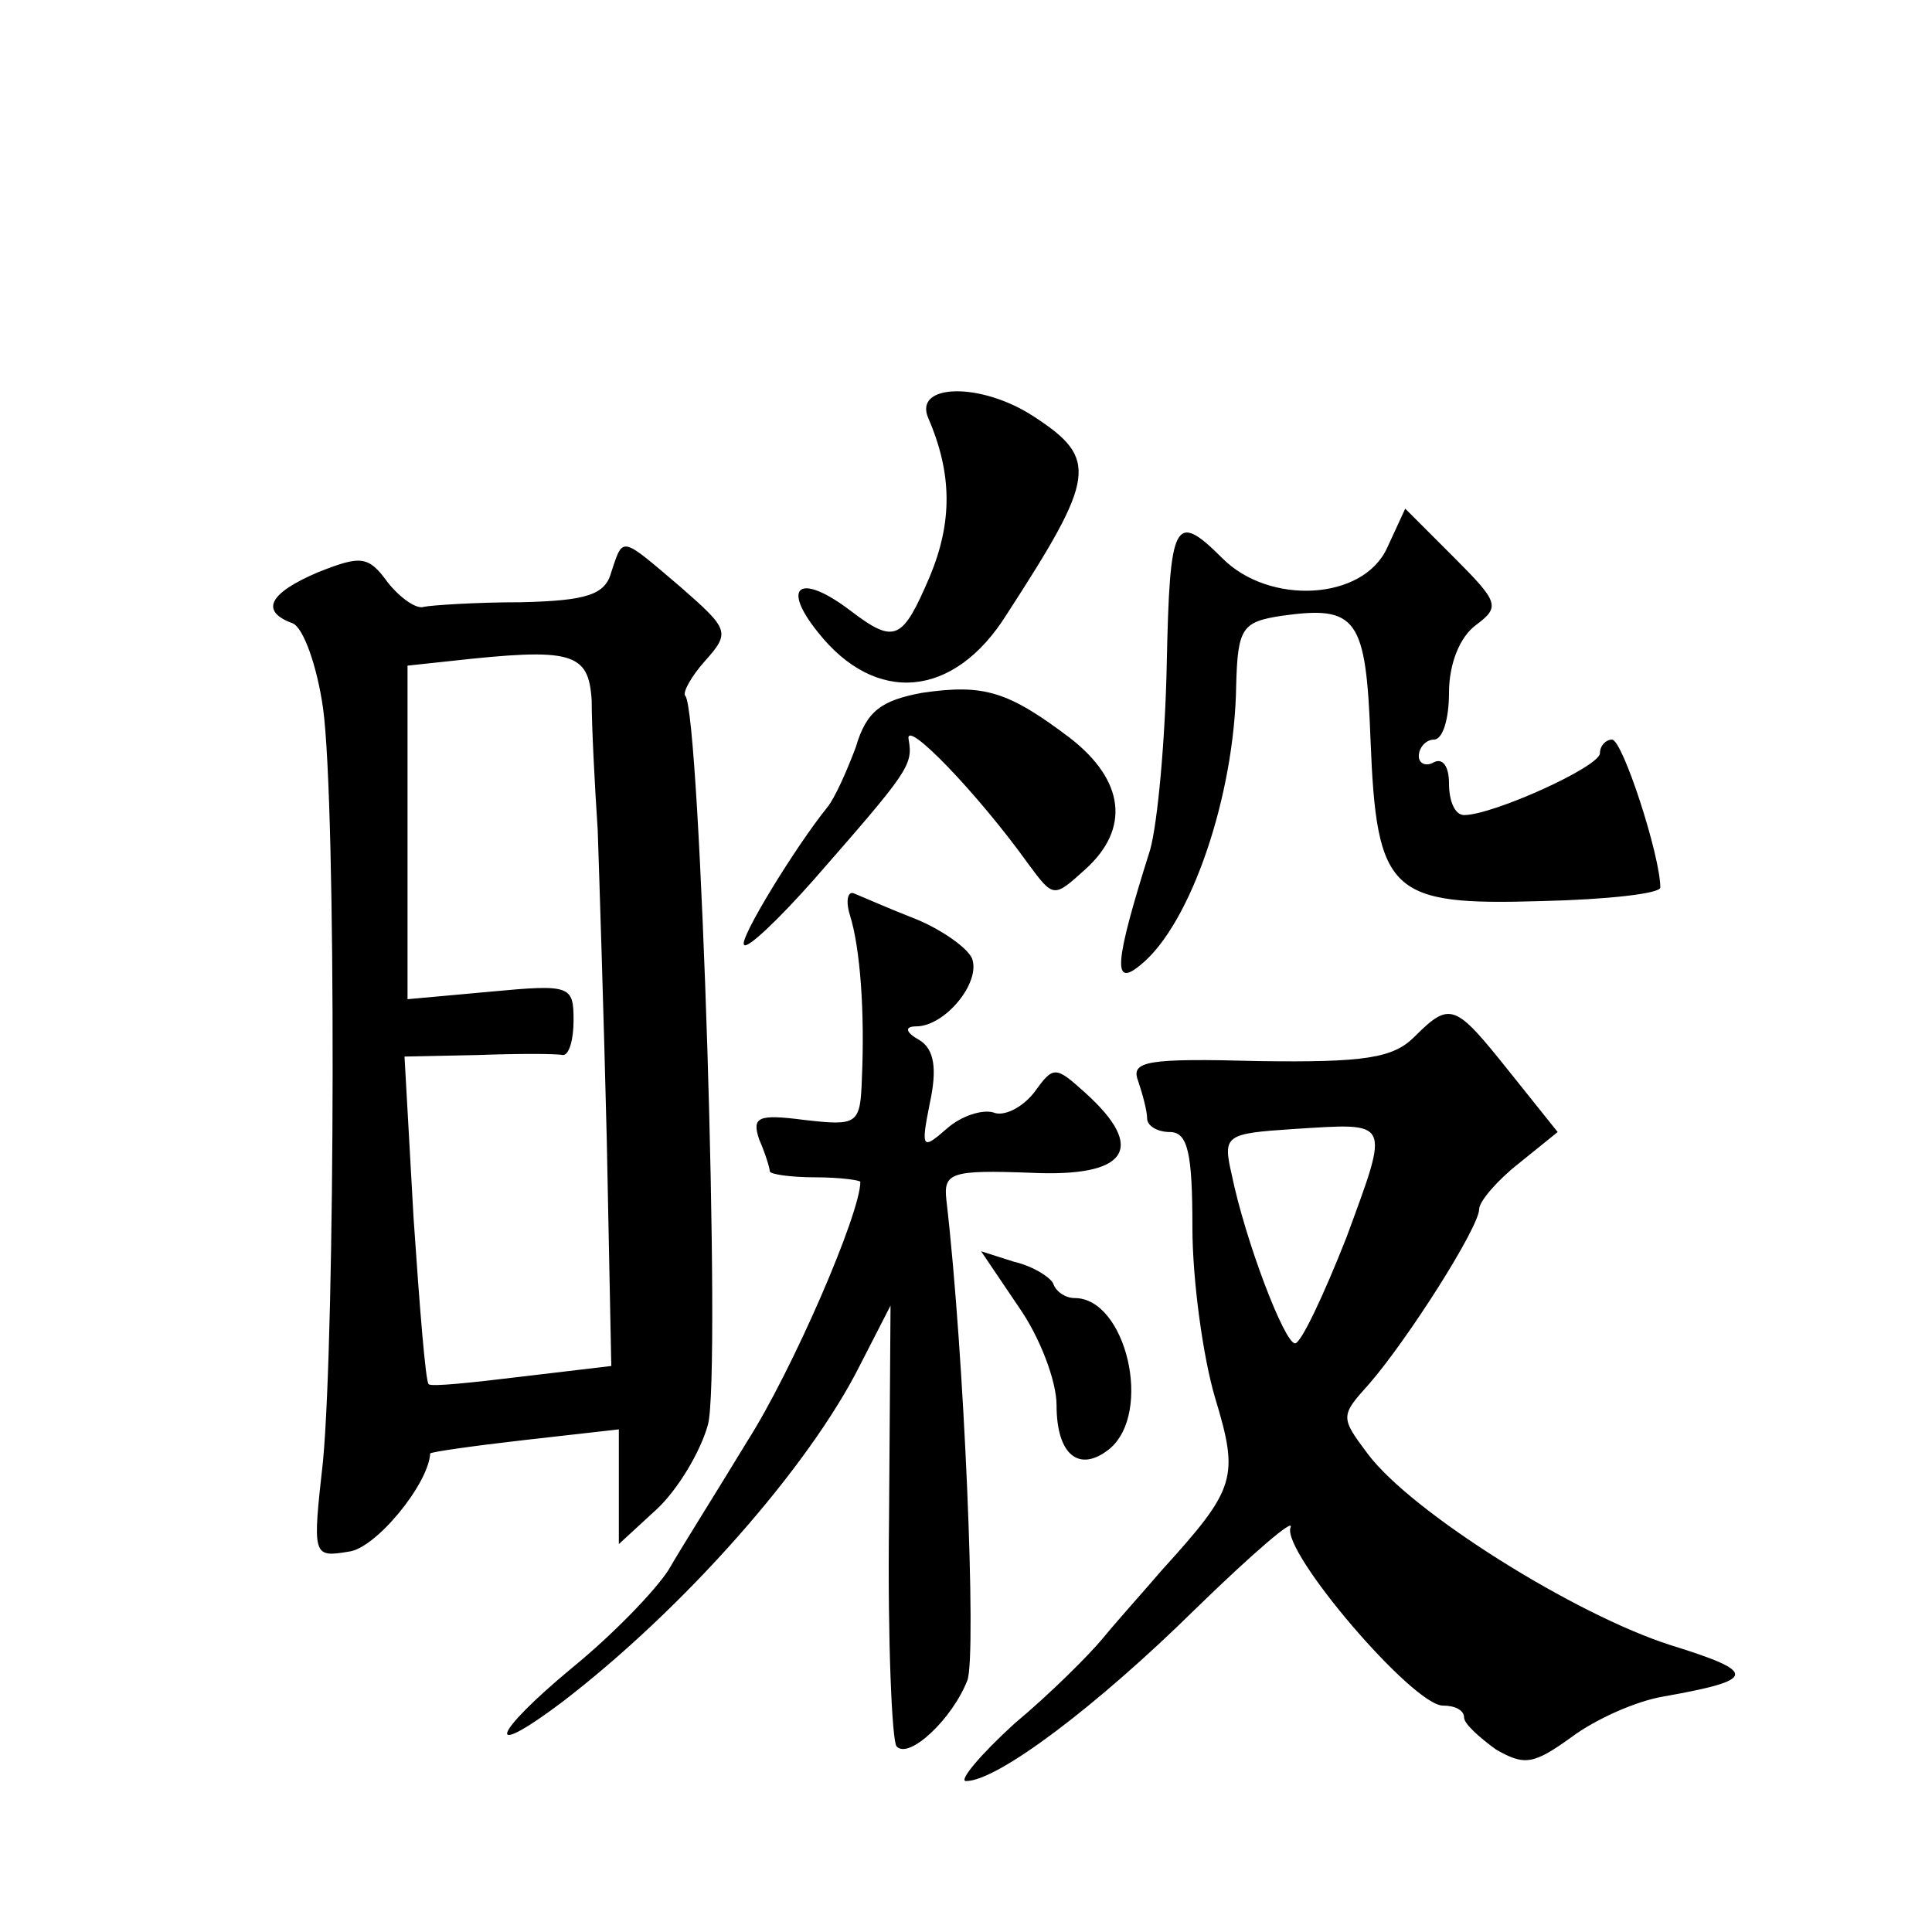 <?xml version="1.0" standalone="no"?>
<!DOCTYPE svg PUBLIC "-//W3C//DTD SVG 20010904//EN"
 "http://www.w3.org/TR/2001/REC-SVG-20010904/DTD/svg10.dtd">
<svg version="1.0" xmlns="http://www.w3.org/2000/svg"
 width="128pt" height="128pt" viewBox="0 0 128 128"
 preserveAspectRatio="xMidYMid meet">
<g transform="translate(0,128) scale(0.1,-0.1)"
fill="#0" stroke="none">
<path d="M615 1003 c16 -37 16 -69 1 -105 -18 -42 -23 -45 -52 -23 -34 26 -47 17
-22 -14 38 -48 90 -44 125 12 59 91 61 103 18 131 -35 23 -80 22 -70 -1z M919 917
c-16 -35 -78 -38 -109 -7 -32 32 -35 25 -37 -70 -1 -50 -6 -105 -11 -123 -24 -76
-25 -92 -6 -76 33 27 62 112 63 185 1 38 4 42 30 46 50 7 56 -1 59 -82 4 -102 13
-110 113 -107 44 1 79 5 79 9 0 21 -25 98 -32 98 -4 0 -8 -4 -8 -9 0 -9 -71 -41
-90 -41 -6 0 -10 9 -10 21 0 11 -4 17 -10 14 -5 -3 -10 -1 -10 4 0 6 5 11 10 11
6 0 10 14 10 31 0 19 7 37 18 45 16 12 15 15 -15 45 l-32 32 -12 -26z M405 901
c-4 -15 -16 -19 -60 -20 -30 0 -59 -2 -64 -3 -5 -2 -16 6 -24 16 -13 18 -18 18
-46 7 -33 -14 -39 -26 -17 -34 7 -3 16 -28 20 -56 9 -65 8 -414 0 -499 -7 -63 -7
-64 17 -60 18 2 53 45 54 65 0 1 28 5 63 9 l62 7 0 -38 0 -38 25 23 c14 13 29 38
34 56 9 32 -5 473 -15 483 -2 2 4 13 13 23 17 19 16 21 -16 49 -40 34 -38 34 -46
10z m-13 -85 c0 -17 2 -56 4 -86 1 -30 4 -122 6 -205 l3 -150 -59 -7 c-33 -4 -61
-7 -62 -5 -2 1 -6 51 -10 110 l-6 107 48 1 c27 1 52 1 57 0 4 0 7 10 7 23 0 23
-2 24 -55 19 l-55 -5 0 110 0 111 28 3 c81 9 92 6 94 -26z M611 821 c-27 -5 -37
-12 -44 -36 -6 -16 -14 -34 -19 -40 -21 -26 -59 -88 -55 -91 2 -3 23 17 46 43 63
72 66 76 63 93 -3 15 46 -36 79 -82 17 -23 17 -23 38 -4 30 27 26 59 -10 87 -41
31 -57 36 -98 30z M563 674 c7 -22 10 -65 8 -109 -1 -30 -3 -31 -38 -27 -31 4 -35
2 -30 -13 4 -9 7 -19 7 -21 0 -2 14 -4 30 -4 17 0 30 -2 30 -3 0 -21 -45 -125 -75
-172 -20 -33 -44 -71 -52 -85 -9 -14 -37 -43 -64 -65 -53 -44 -59 -62 -7 -23 81
62 164 156 198 224 l20 39 -1 -143 c-1 -79 2 -146 5 -149 8 -9 37 18 47 44 6 18
-2 215 -14 318 -2 18 3 20 56 18 64 -3 77 16 36 53 -20 18 -21 18 -34 0 -8 -10
-20 -16 -27 -13 -7 2 -21 -2 -31 -11 -16 -14 -17 -13 -11 17 5 23 3 36 -7 42 -9
5 -10 9 -2 9 19 0 43 29 37 45 -3 7 -20 19 -37 26 -18 7 -36 15 -41 17 -4 2 -6
-4 -3 -14z M937 593 c-14 -14 -33 -17 -103 -16 -74 2 -85 0 -80 -13 3 -9 6 -20
6 -25 0 -5 7 -9 15 -9 12 0 15 -14 15 -63 0 -35 7 -86 15 -113 16 -53 14 -60 -35
-114 -12 -14 -30 -34 -39 -45 -9 -11 -35 -37 -59 -57 -23 -21 -37 -38 -32 -38 21
0 87 50 152 114 38 37 66 61 63 54 -6 -16 81 -118 101 -118 8 0 14 -3 14 -8 0 -4
10 -13 21 -21 19 -11 25 -10 50 8 16 12 43 24 61 27 62 11 63 16 5 34 -63 20 -172
88 -201 127 -18 24 -18 25 1 46 26 30 73 104 73 116 0 5 12 19 26 30 l26 21 -32
40 c-36 45 -39 47 -63 23z m-45 -133 c-15 -38 -30 -70 -34 -70 -7 0 -33 68 -42
112 -6 26 -4 27 41 30 65 4 64 7 35 -72z M675 414 c14 -20 25 -49 25 -65 0 -33
15 -45 35 -29 29 24 11 100 -23 100 -6 0 -12 4 -14 9 -1 4 -13 12 -26 15 l-22 7
25 -37z"/>
</g>
</svg>
